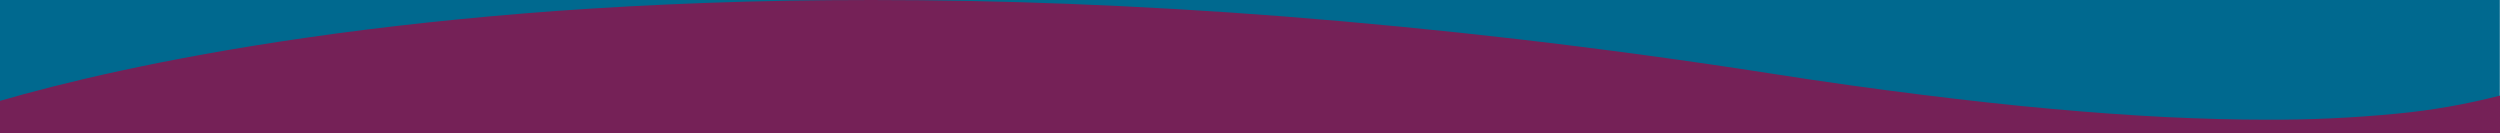 <?xml version="1.0" encoding="UTF-8"?><svg id="Layer_1" xmlns="http://www.w3.org/2000/svg" width="1368.1" height="73" viewBox="0 0 1368.1 73"><defs><style>.cls-1{fill:#00698f;}.cls-2{fill:#752157;}</style></defs><rect class="cls-1" width="1368" height="73"/><path id="Union_1" class="cls-2" d="M1368,73H0v-17.8c32.7-9.5,88.2-23.1,167.1-34.5,43.5-6.3,89.6-11.2,137.1-14.7,26.7-1.9,54.2-3.4,81.9-4.4,29.7-1.1,60.3-1.6,90.9-1.6,35.2,0,71.4,.7,107.7,2.1,38.6,1.5,78.3,3.8,118.1,6.9,42,3.3,85.3,7.5,128.5,12.5,45.5,5.3,92.2,11.6,138.9,18.9,28.1,4.4,55.3,8.2,81.1,11.4,24.9,3.1,49.1,5.8,71.7,7.8,21.9,2,43.1,3.5,62.9,4.5,19.1,.9,37.5,1.4,54.6,1.4,23.7,.1,47.5-1,71.1-3.3,19-1.8,37.9-5.1,56.5-9.9v20.7h-.1Z"/></svg>
